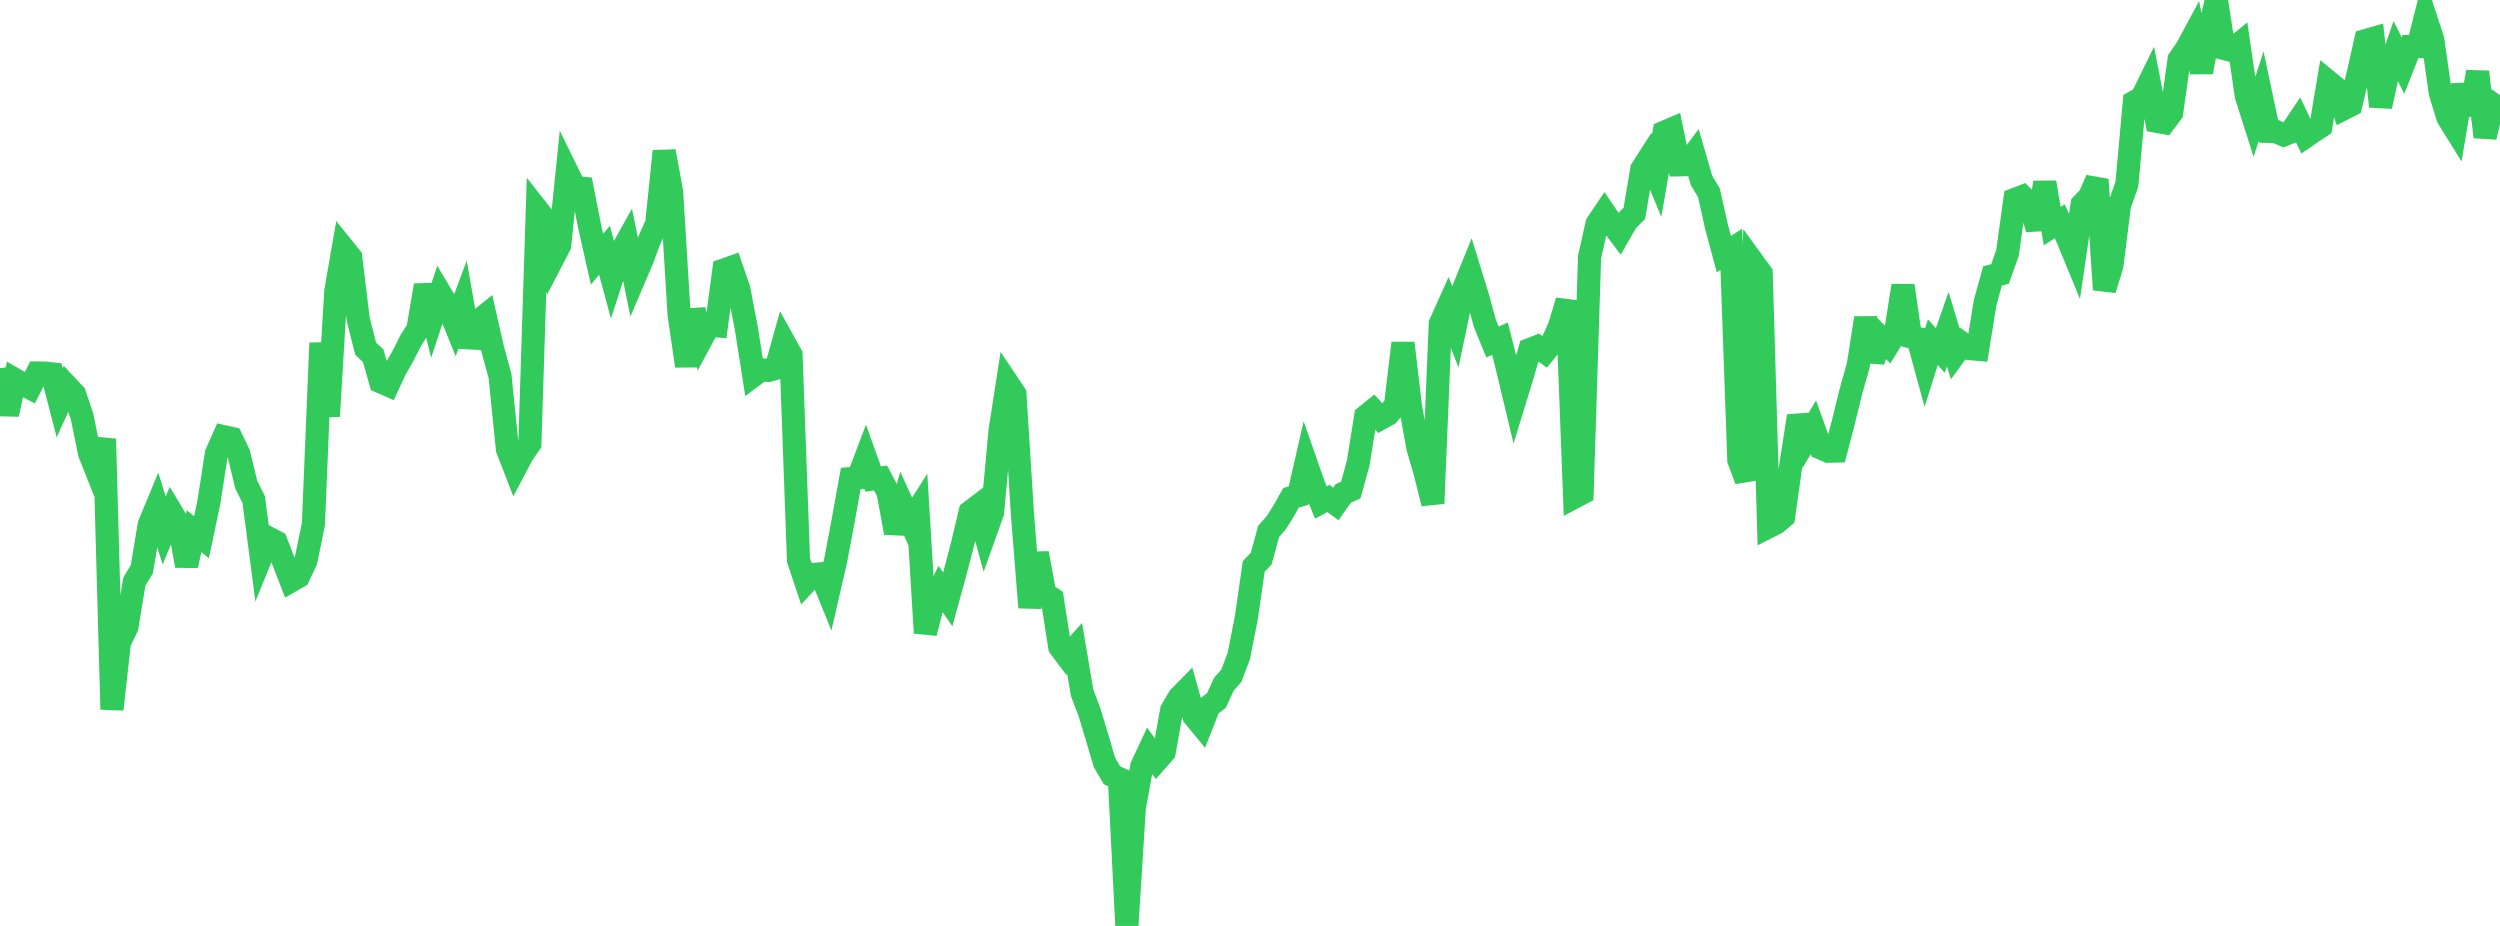 <?xml version="1.0" standalone="no"?>
<!DOCTYPE svg PUBLIC "-//W3C//DTD SVG 1.1//EN" "http://www.w3.org/Graphics/SVG/1.1/DTD/svg11.dtd">

<svg width="135" height="50" viewBox="0 0 135 50" preserveAspectRatio="none" 
  xmlns="http://www.w3.org/2000/svg"
  xmlns:xlink="http://www.w3.org/1999/xlink">


<polyline points="0.0, 19.885 0.403, 22.375 0.806, 20.498 1.209, 20.73 1.612, 20.939 2.015, 20.142 2.418, 20.146 2.821, 20.191 3.224, 21.749 3.627, 20.864 4.03, 21.294 4.433, 22.504 4.836, 24.477 5.239, 25.49 5.642, 23.705 6.045, 38.306 6.448, 34.694 6.851, 33.858 7.254, 31.408 7.657, 30.744 8.06, 28.325 8.463, 27.353 8.866, 28.648 9.269, 27.674 9.672, 28.345 10.075, 30.547 10.478, 28.68 10.881, 29.01 11.284, 27.092 11.687, 24.489 12.09, 23.584 12.493, 23.673 12.896, 24.508 13.299, 26.174 13.701, 26.98 14.104, 30.051 14.507, 29.058 14.91, 29.269 15.313, 30.321 15.716, 31.366 16.119, 31.134 16.522, 30.268 16.925, 28.291 17.328, 18.524 17.731, 22.483 18.134, 15.722 18.537, 13.403 18.94, 13.902 19.343, 17.241 19.746, 18.834 20.149, 19.203 20.552, 20.615 20.955, 20.791 21.358, 19.916 21.761, 19.224 22.164, 18.411 22.567, 17.782 22.97, 15.409 23.373, 17.062 23.776, 15.845 24.179, 16.521 24.582, 17.516 24.985, 16.44 25.388, 18.728 25.791, 17.368 26.194, 17.046 26.597, 18.82 27.0, 20.3 27.403, 24.26 27.806, 25.297 28.209, 24.533 28.612, 23.954 29.015, 11.33 29.418, 11.841 29.821, 14.019 30.224, 13.243 30.627, 9.294 31.03, 10.116 31.433, 10.159 31.836, 12.209 32.239, 13.997 32.642, 13.514 33.045, 15.008 33.448, 13.764 33.851, 13.042 34.254, 15.008 34.657, 14.065 35.06, 12.981 35.463, 12.08 35.866, 8.168 36.269, 10.397 36.672, 16.984 37.075, 19.761 37.478, 16.743 37.881, 18.309 38.284, 17.559 38.687, 17.592 39.09, 14.581 39.493, 14.439 39.896, 15.614 40.299, 17.717 40.701, 20.268 41.104, 19.967 41.507, 20 41.91, 19.883 42.313, 18.443 42.716, 19.169 43.119, 30.241 43.522, 31.45 43.925, 31.022 44.328, 30.985 44.731, 31.978 45.134, 30.219 45.537, 28.083 45.94, 25.843 46.343, 25.804 46.746, 24.739 47.149, 25.866 47.552, 25.814 47.955, 26.576 48.358, 28.773 48.761, 27.297 49.164, 28.178 49.567, 27.544 49.97, 34.182 50.373, 32.615 50.776, 31.786 51.179, 32.365 51.582, 30.896 51.985, 29.35 52.388, 27.649 52.791, 27.343 53.194, 28.803 53.597, 27.674 54.0, 23.286 54.403, 20.682 54.806, 21.284 55.209, 27.719 55.612, 32.804 56.015, 29.875 56.418, 32.065 56.821, 32.329 57.224, 34.925 57.627, 35.465 58.03, 35.018 58.433, 37.407 58.836, 38.471 59.239, 39.808 59.642, 41.177 60.045, 41.866 60.448, 42.051 60.851, 50.0 61.254, 43.621 61.657, 41.382 62.06, 40.517 62.463, 41.072 62.866, 40.615 63.269, 38.352 63.672, 37.662 64.075, 37.253 64.478, 38.676 64.881, 39.165 65.284, 38.135 65.687, 37.825 66.09, 36.947 66.493, 36.492 66.896, 35.417 67.299, 33.376 67.701, 30.591 68.104, 30.169 68.507, 28.694 68.91, 28.237 69.313, 27.597 69.716, 26.88 70.119, 26.764 70.522, 25.003 70.925, 26.157 71.328, 27.132 71.731, 26.918 72.134, 27.213 72.537, 26.644 72.94, 26.467 73.343, 25.011 73.746, 22.484 74.149, 22.159 74.552, 22.596 74.955, 22.372 75.358, 21.893 75.761, 18.527 76.164, 21.951 76.567, 24.174 76.97, 25.567 77.373, 27.186 77.776, 17.479 78.179, 16.584 78.582, 17.639 78.985, 15.722 79.388, 14.729 79.791, 16.035 80.194, 17.496 80.597, 18.471 81.0, 18.29 81.403, 19.887 81.806, 21.578 82.209, 20.263 82.612, 18.877 83.015, 18.718 83.418, 19.003 83.821, 18.5 84.224, 17.597 84.627, 16.244 85.03, 26.84 85.433, 26.627 85.836, 13.886 86.239, 12.086 86.642, 11.489 87.045, 12.089 87.448, 12.622 87.851, 11.923 88.254, 11.525 88.657, 9.138 89.06, 8.511 89.463, 9.482 89.866, 7.142 90.269, 6.971 90.672, 8.9 91.075, 8.892 91.478, 8.351 91.881, 9.741 92.284, 10.416 92.687, 12.229 93.09, 13.722 93.493, 13.466 93.896, 24.84 94.299, 25.924 94.701, 14.211 95.104, 14.766 95.507, 28.446 95.91, 28.242 96.313, 27.903 96.716, 25.037 97.119, 22.468 97.522, 23.744 97.925, 23.072 98.328, 24.192 98.731, 24.369 99.134, 24.358 99.537, 22.817 99.94, 21.173 100.343, 19.74 100.746, 17.174 101.149, 19.501 101.552, 18.228 101.955, 18.626 102.358, 17.964 102.761, 15.425 103.164, 18.181 103.567, 18.279 103.97, 19.755 104.373, 18.474 104.776, 18.925 105.179, 17.777 105.582, 19.104 105.985, 18.552 106.388, 18.825 106.791, 18.862 107.194, 16.35 107.597, 14.897 108.0, 14.8 108.403, 13.666 108.806, 10.769 109.209, 10.614 109.612, 11.019 110.015, 12.364 110.418, 9.853 110.821, 12.211 111.224, 11.951 111.627, 12.828 112.03, 13.804 112.433, 11.044 112.836, 10.619 113.239, 9.696 113.642, 15.642 114.045, 14.329 114.448, 11.096 114.851, 9.949 115.254, 5.51 115.657, 5.287 116.06, 4.467 116.463, 6.549 116.866, 6.622 117.269, 6.087 117.672, 3.214 118.075, 2.628 118.478, 1.881 118.881, 3.895 119.284, 1.736 119.687, 0.0 120.09, 2.616 120.493, 2.72 120.896, 2.391 121.299, 5.166 121.701, 6.429 122.104, 5.19 122.507, 7.096 122.91, 7.108 123.313, 7.286 123.716, 7.125 124.119, 6.52 124.522, 7.364 124.925, 7.087 125.328, 6.82 125.731, 4.416 126.134, 4.746 126.537, 5.881 126.94, 5.675 127.343, 3.981 127.746, 2.192 128.149, 2.076 128.552, 5.747 128.955, 3.899 129.358, 2.738 129.761, 3.539 130.164, 2.514 130.567, 2.516 130.97, 0.93 131.373, 2.155 131.776, 5.009 132.179, 6.334 132.582, 6.983 132.985, 4.594 133.388, 6.185 133.791, 3.881 134.194, 7.397 134.597, 5.716 135.0, 5.137" fill="none" stroke="#32ca5b" stroke-width="1.25"/>

</svg>